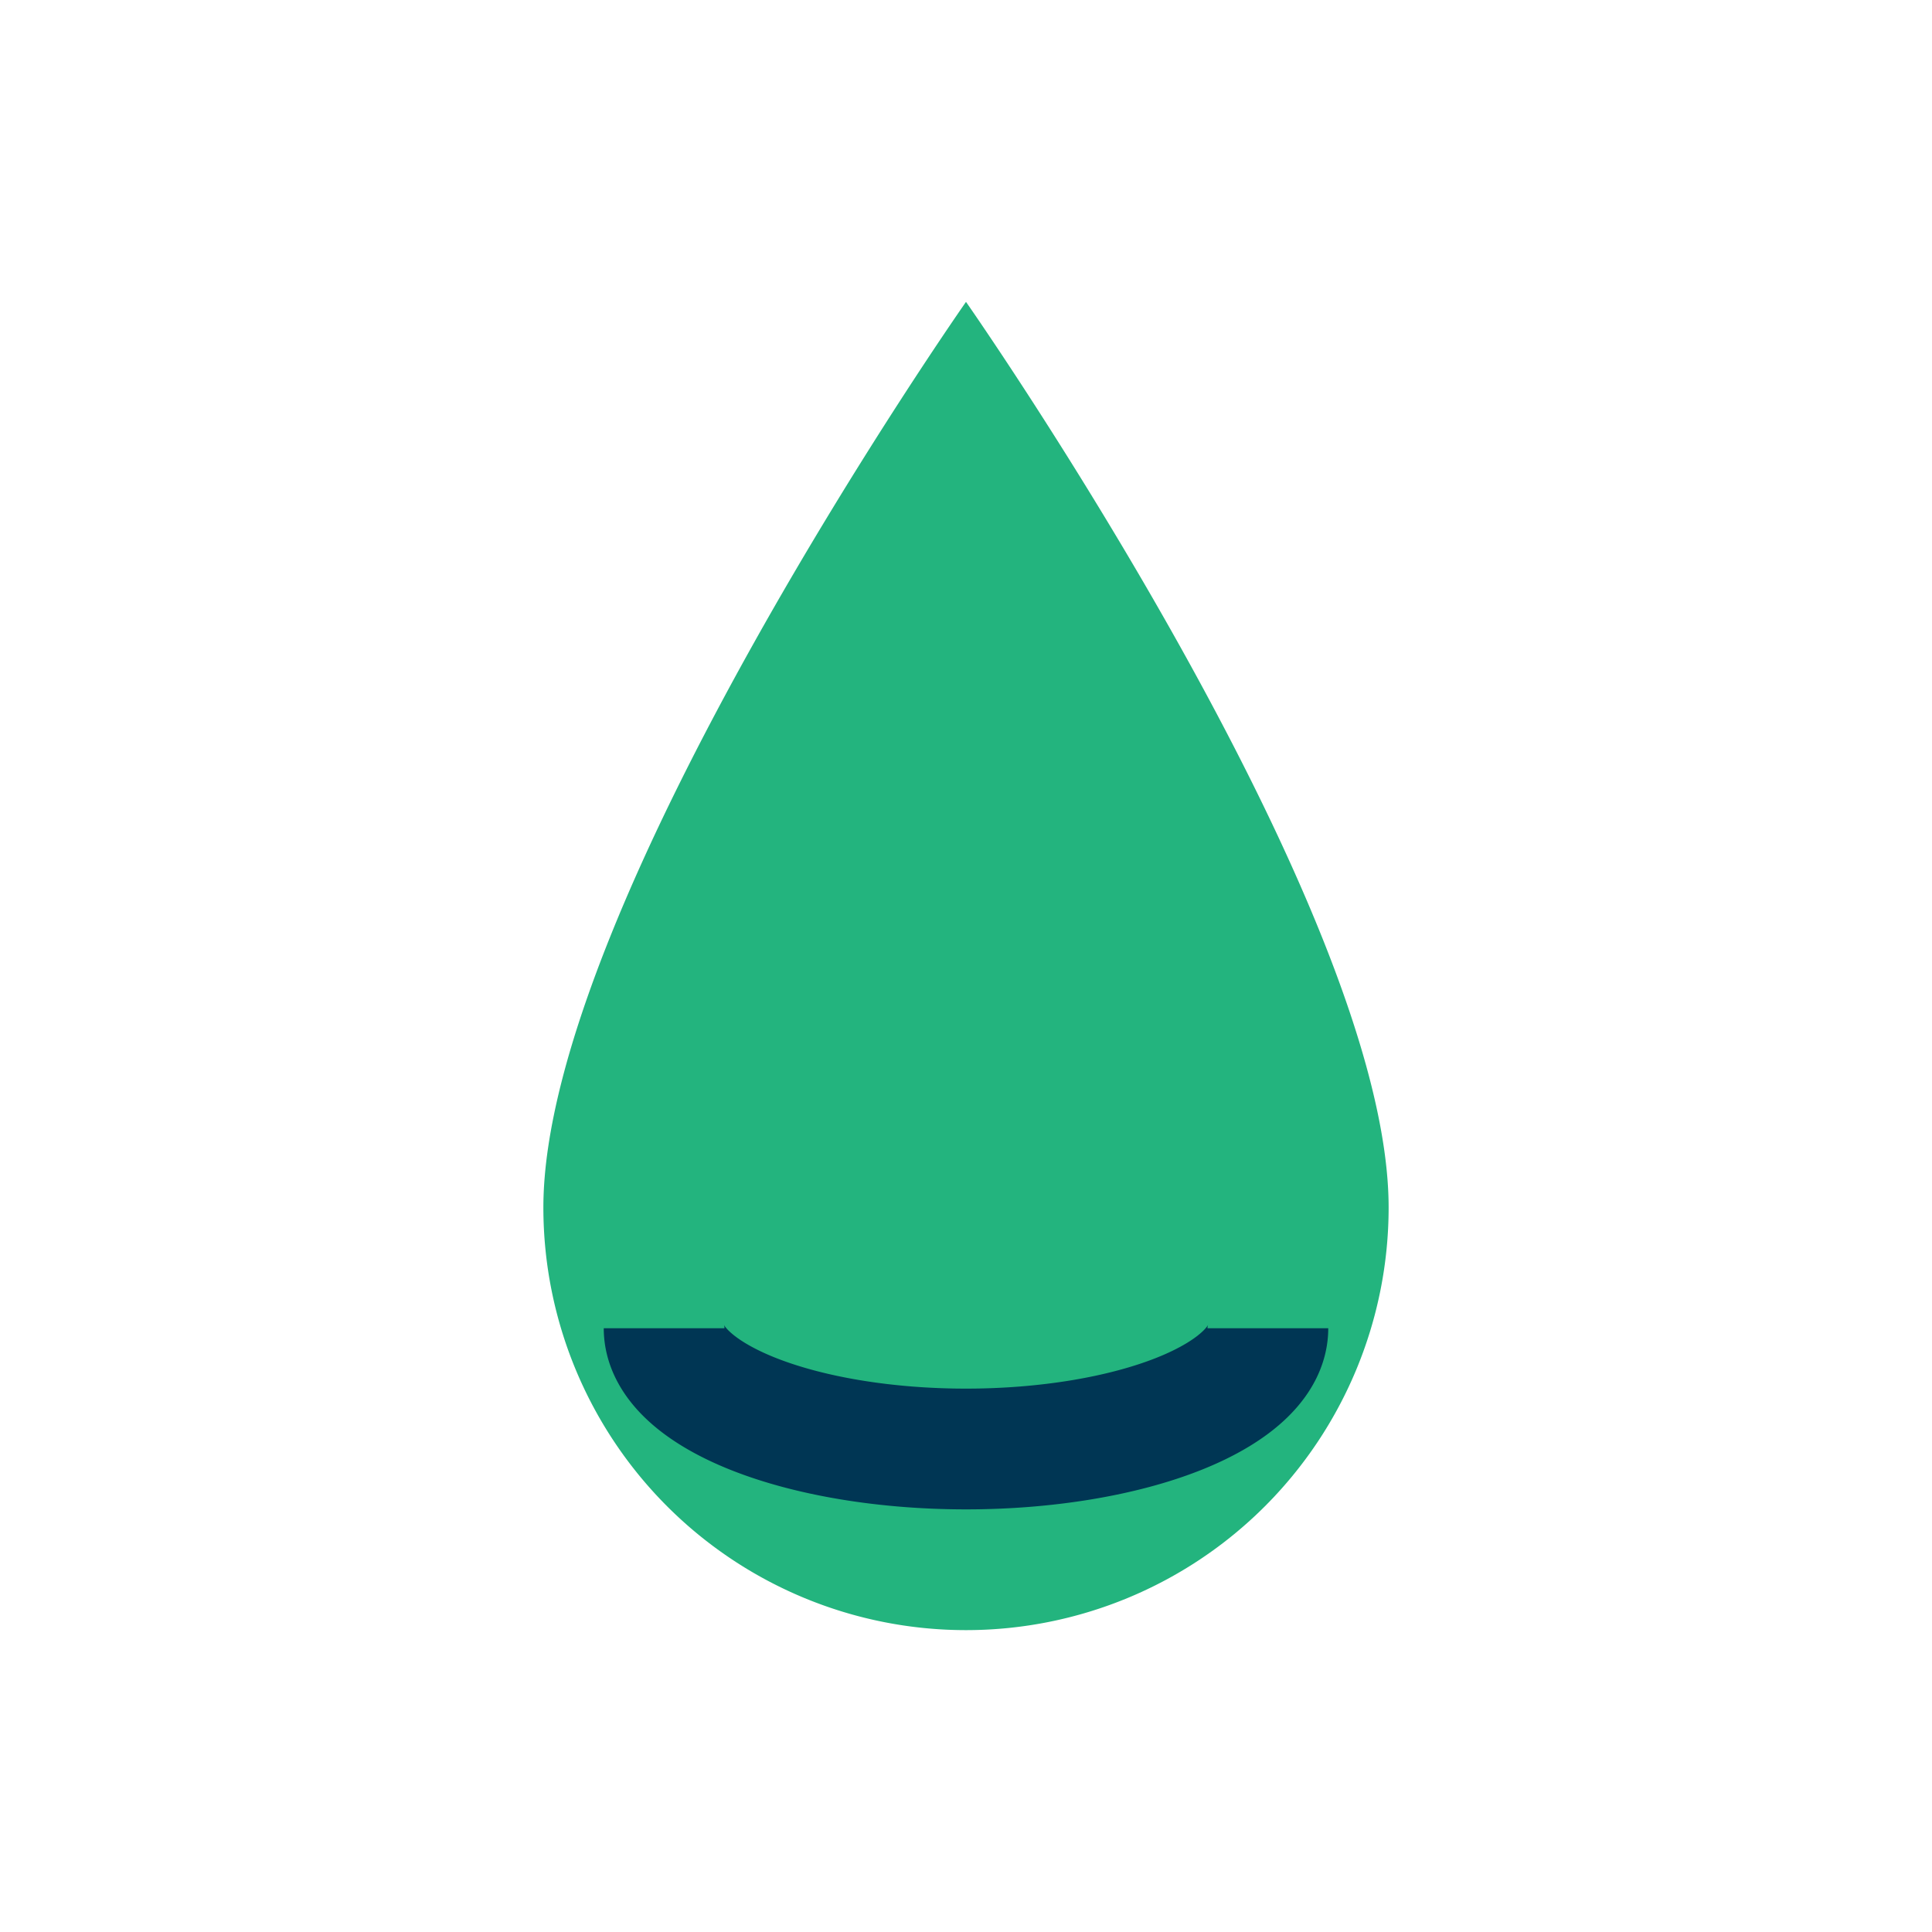 <?xml version="1.0" encoding="UTF-8"?>
<svg xmlns="http://www.w3.org/2000/svg" width="32" height="32" viewBox="0 0 32 32"><path d="M16 5s7 10 7 15a7 7 0 01-14 0c0-5 7-15 7-15z" fill="#23B47E"/><path d="M11 22a5 2 0 0010 0" fill="none" stroke="#003654" stroke-width="2"/></svg>